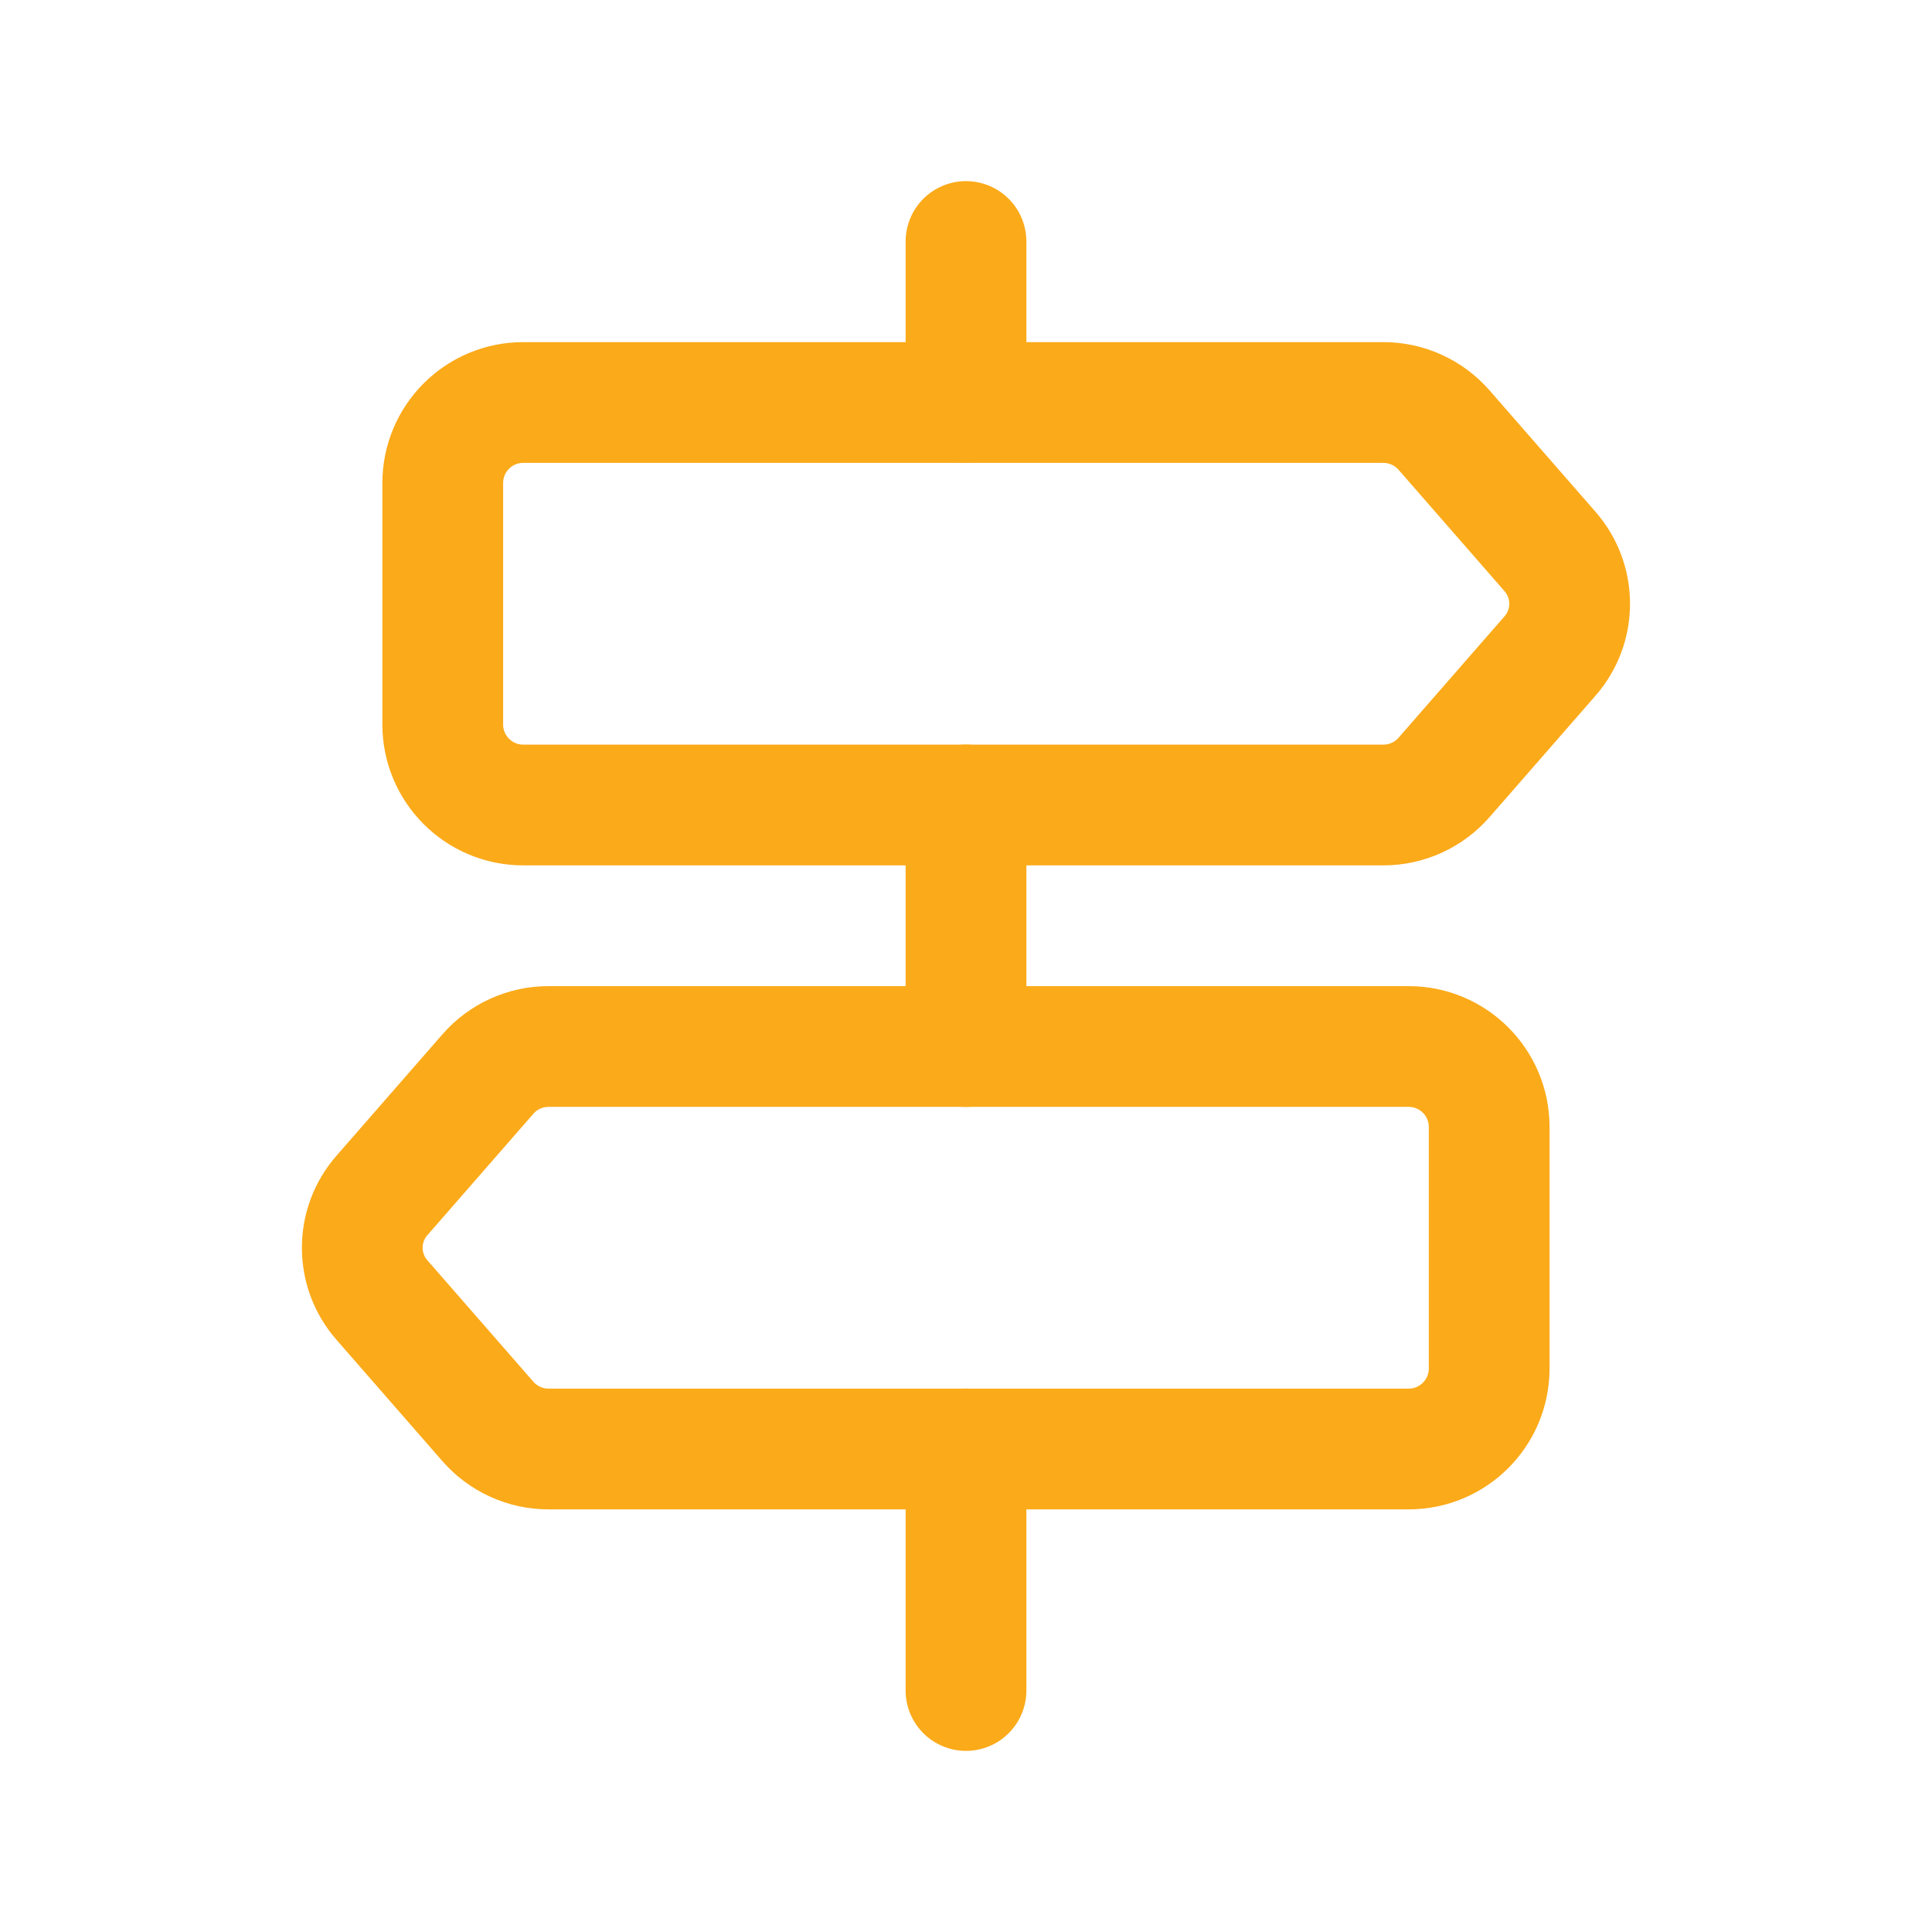 <svg width="24" height="24" viewBox="0 0 24 24" fill="none" xmlns="http://www.w3.org/2000/svg">
<g clip-path="url(#clip0_3439_8594)">
<path d="M12 13V10" stroke="#FBAA19" stroke-width="1.5" stroke-linecap="round" stroke-linejoin="round"/>
<path d="M12 5V3" stroke="#FBAA19" stroke-width="1.5" stroke-linecap="round" stroke-linejoin="round"/>
<path d="M6.5 5H17.185C17.474 5 17.748 5.125 17.938 5.342L19.255 6.851C19.58 7.223 19.58 7.777 19.255 8.149L17.938 9.658C17.748 9.875 17.474 10 17.185 10H6.5C5.948 10 5.5 9.552 5.5 9V6C5.5 5.448 5.948 5 6.5 5Z" stroke="#FBAA19" stroke-width="1.5" stroke-linecap="round" stroke-linejoin="round"/>
<path d="M17.499 18H6.814C6.525 18 6.251 17.875 6.061 17.658L4.744 16.149C4.419 15.777 4.419 15.223 4.744 14.851L6.061 13.342C6.25 13.125 6.525 13 6.814 13H17.499C18.051 13 18.499 13.448 18.499 14V17C18.499 17.552 18.051 18 17.499 18Z" stroke="#FBAA19" stroke-width="1.5" stroke-linecap="round" stroke-linejoin="round"/>
<path d="M12 21V18" stroke="#FBAA19" stroke-width="1.5" stroke-linecap="round" stroke-linejoin="round"/>
</g>
<defs>
<clipPath id="clip0_3439_8594">
<rect width="24" height="24" fill="white"/>
</clipPath>
</defs>
</svg>
